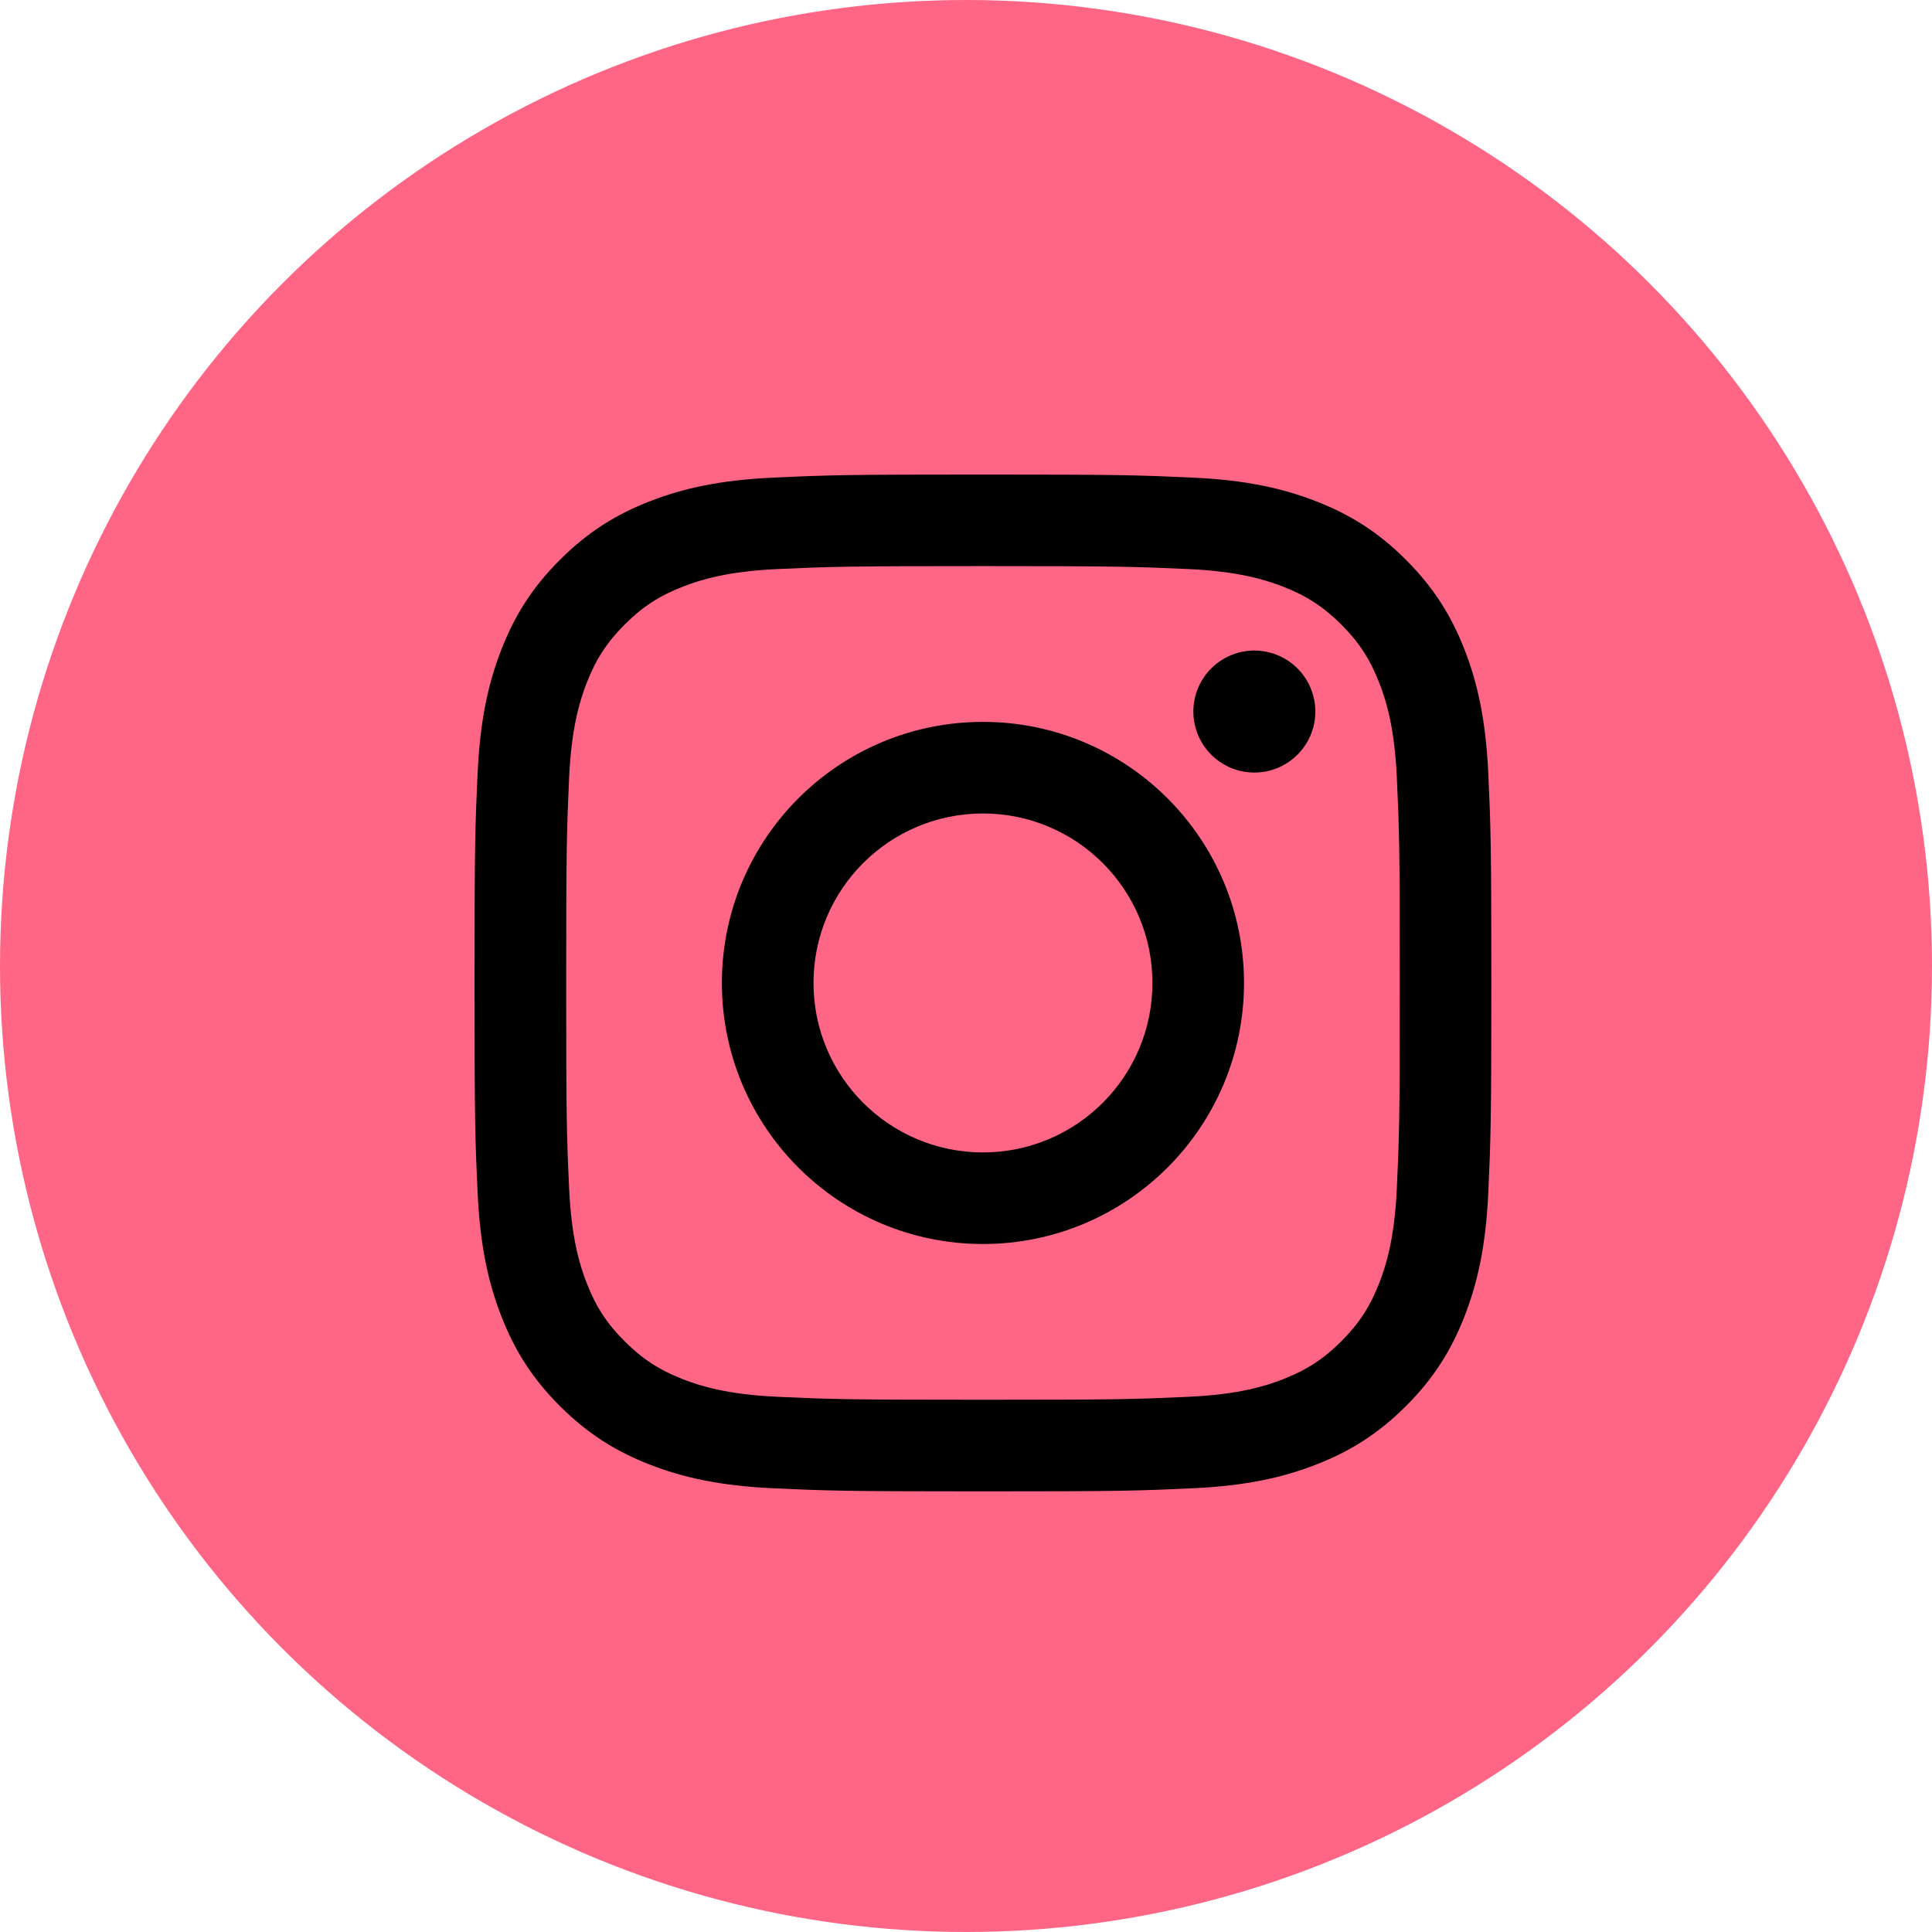 <svg width="57" height="57" viewBox="0 0 57 57" fill="none" xmlns="http://www.w3.org/2000/svg">
<circle cx="28.5" cy="28.5" r="28.5" fill="#FF6686"/>
<path d="M24.001 29C24.001 26.239 26.239 24 29 24C31.761 24 34 26.239 34 29C34 31.761 31.761 34 29 34C26.239 34 24.001 31.761 24.001 29ZM21.298 29C21.298 33.254 24.746 36.702 29 36.702C33.254 36.702 36.702 33.254 36.702 29C36.702 24.746 33.254 21.298 29 21.298C24.746 21.298 21.298 24.746 21.298 29ZM35.207 20.992C35.207 21.348 35.312 21.696 35.51 21.992C35.708 22.288 35.989 22.519 36.318 22.656C36.647 22.792 37.008 22.828 37.358 22.759C37.707 22.689 38.028 22.518 38.279 22.266C38.531 22.015 38.703 21.694 38.773 21.345C38.842 20.996 38.807 20.634 38.67 20.305C38.534 19.976 38.304 19.695 38.008 19.497C37.712 19.299 37.364 19.193 37.008 19.193H37.007C36.53 19.193 36.072 19.383 35.735 19.72C35.397 20.058 35.208 20.515 35.207 20.992V20.992ZM22.94 41.21C21.478 41.143 20.683 40.899 20.154 40.694C19.454 40.421 18.954 40.096 18.429 39.572C17.904 39.047 17.578 38.548 17.307 37.847C17.101 37.319 16.858 36.524 16.791 35.062C16.718 33.481 16.704 33.006 16.704 29C16.704 24.994 16.72 24.521 16.791 22.938C16.858 21.476 17.103 20.682 17.307 20.153C17.58 19.452 17.904 18.953 18.429 18.427C18.954 17.902 19.453 17.577 20.154 17.305C20.682 17.099 21.478 16.856 22.94 16.789C24.521 16.717 24.996 16.702 29 16.702C33.004 16.702 33.479 16.718 35.062 16.789C36.524 16.856 37.318 17.101 37.847 17.305C38.548 17.577 39.047 17.903 39.573 18.427C40.098 18.952 40.422 19.452 40.695 20.153C40.901 20.681 41.144 21.476 41.211 22.938C41.283 24.521 41.298 24.994 41.298 29C41.298 33.006 41.283 33.48 41.211 35.062C41.144 36.524 40.899 37.319 40.695 37.847C40.422 38.548 40.097 39.047 39.573 39.572C39.048 40.096 38.548 40.421 37.847 40.694C37.319 40.9 36.524 41.143 35.062 41.21C33.481 41.282 33.006 41.297 29 41.297C24.994 41.297 24.521 41.282 22.94 41.21V41.21ZM22.816 14.091C21.219 14.164 20.128 14.417 19.175 14.788C18.188 15.171 17.353 15.684 16.518 16.518C15.683 17.351 15.171 18.188 14.788 19.175C14.417 20.128 14.164 21.219 14.091 22.816C14.017 24.415 14 24.927 14 29C14 33.074 14.017 33.585 14.091 35.184C14.164 36.781 14.417 37.872 14.788 38.825C15.171 39.811 15.683 40.649 16.518 41.482C17.352 42.315 18.188 42.828 19.175 43.212C20.13 43.583 21.219 43.836 22.816 43.909C24.416 43.982 24.927 44 29 44C33.074 44 33.585 43.983 35.184 43.909C36.781 43.836 37.872 43.583 38.825 43.212C39.811 42.828 40.647 42.316 41.482 41.482C42.317 40.649 42.828 39.811 43.212 38.825C43.583 37.872 43.838 36.781 43.909 35.184C43.982 33.584 43.999 33.074 43.999 29C43.999 24.927 43.982 24.415 43.909 22.816C43.836 21.219 43.583 20.128 43.212 19.175C42.828 18.189 42.316 17.353 41.482 16.518C40.649 15.683 39.811 15.171 38.826 14.788C37.872 14.417 36.781 14.162 35.185 14.091C33.586 14.018 33.075 14 29.001 14C24.928 14 24.416 14.017 22.816 14.091Z" fill="black"/>
</svg>
